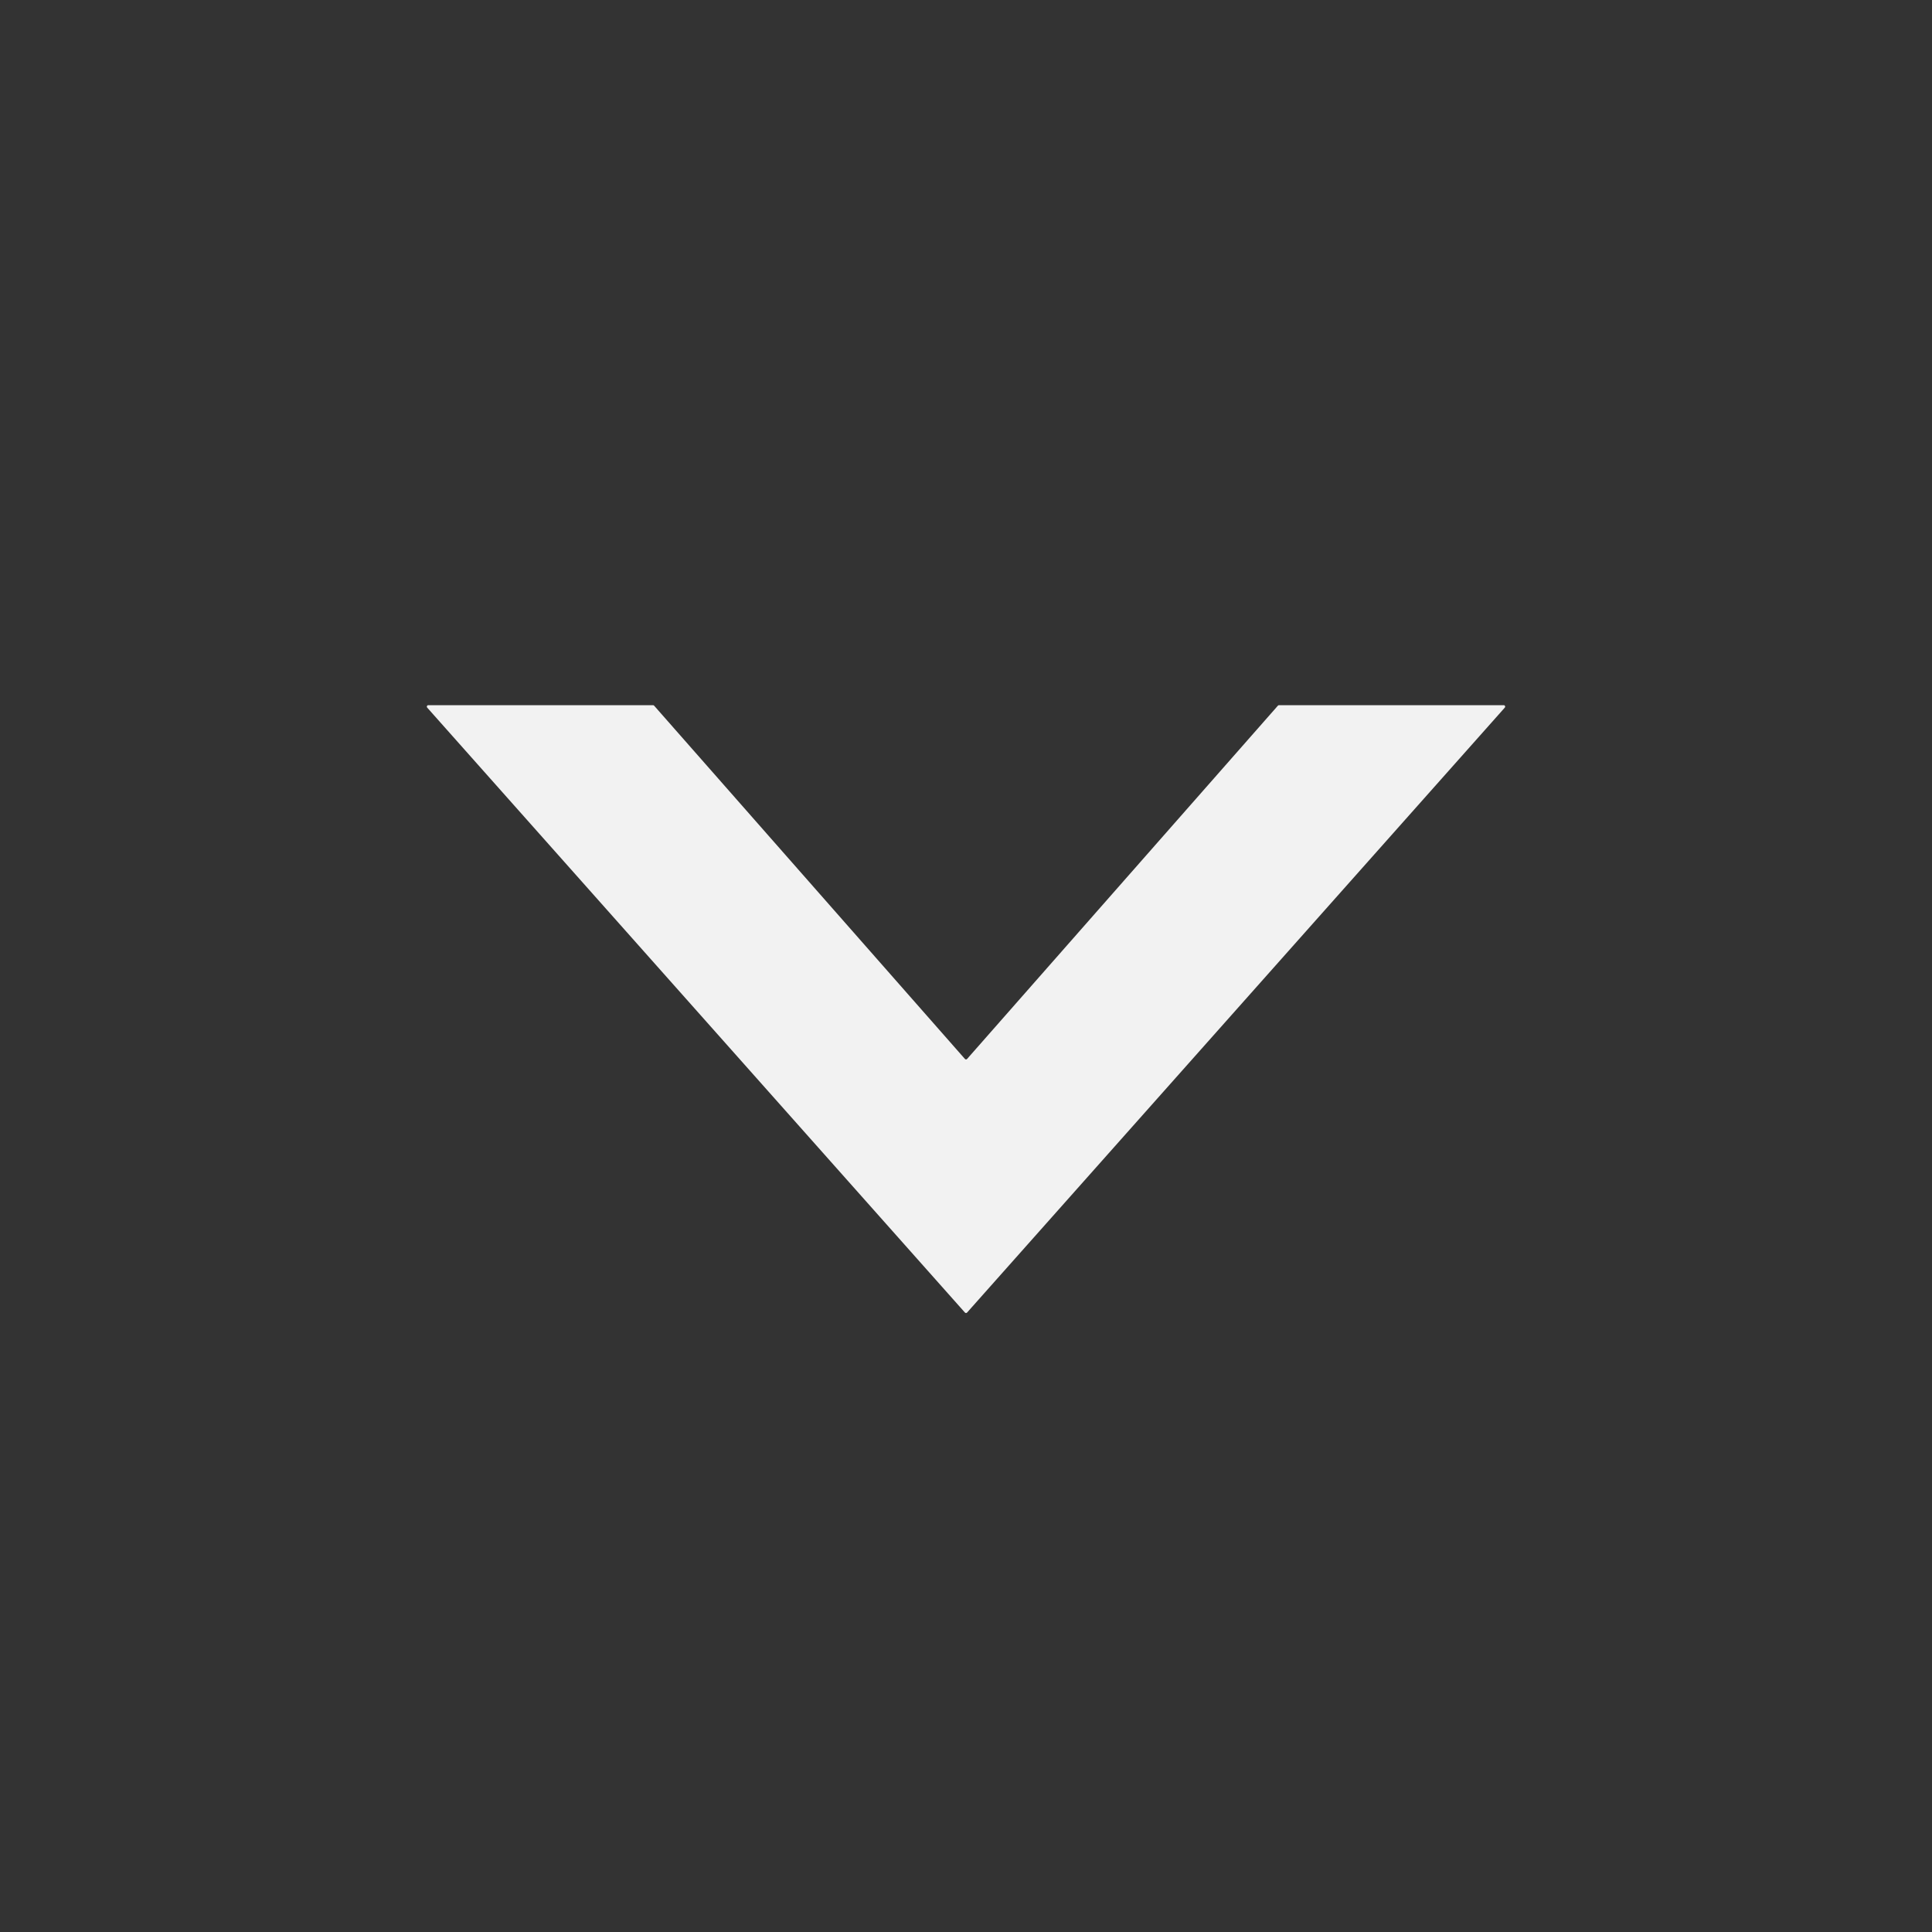 <svg xmlns="http://www.w3.org/2000/svg" viewBox="0 0 200 200" width="200" height="200"><rect x="0" y="0" width="200" height="200" fill="#333333" stroke="none"/><g xmlns="http://www.w3.org/2000/svg" transform="matrix(0 -1 1 0 -0 200)"><path d="M64.126 100.112C64.059 100.052 64.059 99.948 64.126 99.888L126.75 44.222C126.847 44.136 127 44.205 127 44.334V67.601C127 67.644 126.981 67.685 126.949 67.714L90.378 99.888C90.31 99.948 90.31 100.054 90.378 100.113L126.949 132.287C126.981 132.316 127 132.357 127 132.4V155.666C127 155.795 126.847 155.864 126.75 155.778L64.126 100.112Z" fill="#F2F2F2" /></g></svg>